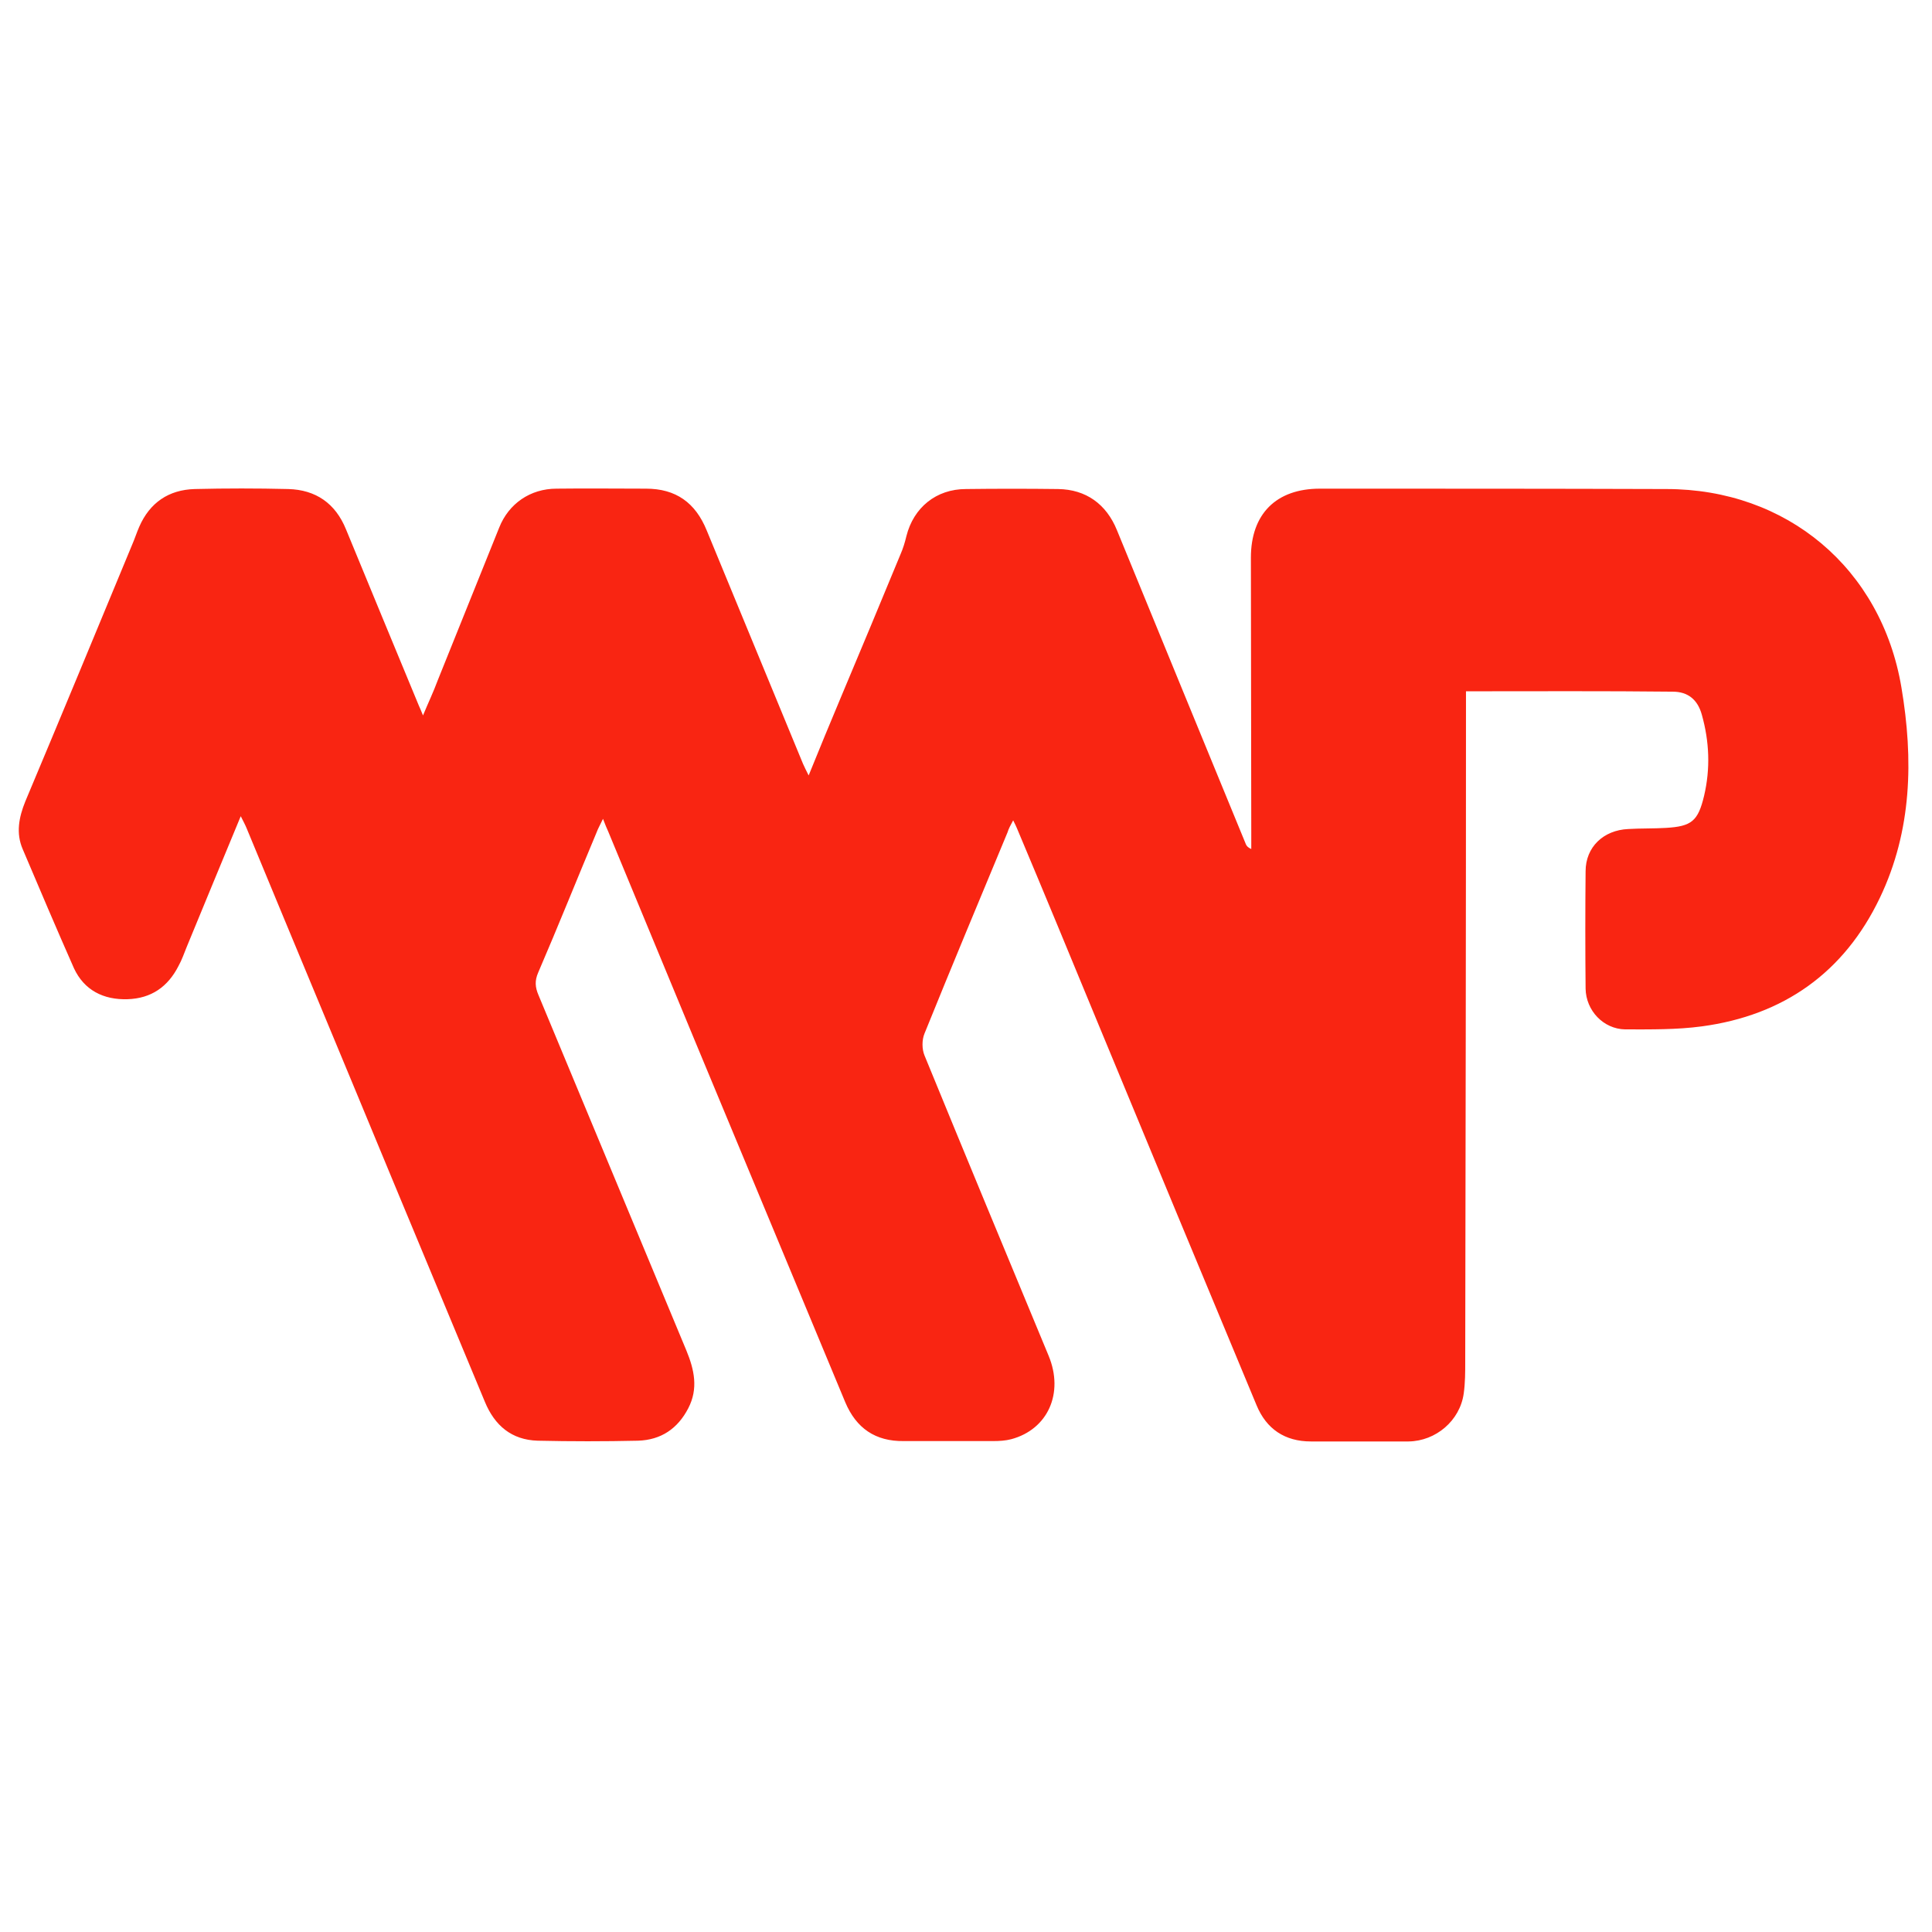 <svg xmlns="http://www.w3.org/2000/svg" xmlns:xlink="http://www.w3.org/1999/xlink" id="Layer_1" x="0px" y="0px" viewBox="0 0 512 512" style="enable-background:new 0 0 512 512;" xml:space="preserve"> <style> .st0{fill:#F92512;} </style> <path class="st0" d="M388.5,183.2c0,1.8,0,3.1,0,4.5c0,57.7-0.1,115.4-0.2,173.1c0,2.8,0,5.7-0.4,8.5c-1,7.2-7.4,12.6-14.6,12.7 c-8.6,0-17.3,0-25.9,0c-6.9,0-11.8-3.3-14.4-9.6c-14.1-33.8-28.1-67.6-42.1-101.4c-7.1-17.2-14.2-34.4-21.4-51.5 c-0.2-0.5-0.5-1.1-1-2.1c-0.7,1.3-1.2,2.2-1.5,3.2c-7.4,17.8-14.8,35.5-22,53.3c-0.7,1.7-0.7,4.1,0,5.8 c10.9,26.6,21.9,53.1,32.9,79.6c4.1,9.9-0.2,19.5-9.9,22.1c-1.5,0.4-3.2,0.5-4.8,0.5c-7.9,0-15.8,0-23.7,0 c-7.5,0.1-12.6-3.4-15.5-10.3c-13.3-32-26.6-63.9-39.9-95.9c-7.6-18.4-15.3-36.9-22.9-55.3c-0.4-0.9-0.8-1.8-1.4-3.4 c-0.7,1.5-1.3,2.5-1.7,3.6c-5.2,12.4-10.2,24.9-15.5,37.2c-0.9,2.1-0.8,3.8,0.1,5.9c13.1,31.4,26.1,62.8,39.2,94.2 c2.1,5.1,3.2,10.1,0.5,15.3c-2.8,5.4-7.2,8.4-13.3,8.6c-8.9,0.2-17.8,0.2-26.6,0c-6.9-0.2-11.4-4-14-10.3 c-8.1-19.5-16.2-38.9-24.3-58.4c-12.9-31.2-25.9-62.3-38.8-93.5c-0.4-1-0.9-1.9-1.6-3.3c-4.9,11.8-9.6,23.2-14.3,34.6 c-0.7,1.7-1.3,3.5-2.2,5.1c-2.8,5.5-7.2,8.6-13.5,8.8c-6.4,0.2-11.5-2.4-14.2-8.2C15,246.2,10.5,235.6,6,225 c-1.8-4.2-1-8.4,0.7-12.6c9.5-22.6,18.9-45.3,28.3-68c0.7-1.6,1.2-3.2,1.9-4.8c2.8-6.4,7.8-9.8,14.7-10c8.3-0.2,16.5-0.2,24.8,0 c7.3,0.2,12.5,3.8,15.3,10.7c6.4,15.6,12.9,31.2,19.3,46.7c0.3,0.7,0.6,1.3,1.1,2.6c1.4-3.4,2.8-6.3,3.9-9.3 c5.4-13.5,10.9-27,16.3-40.5c2.5-6.3,8.2-10.3,15.2-10.3c7.9-0.1,15.8,0,23.7,0c7.9,0,13.1,3.7,16.1,11.1 c8.5,20.6,17,41.2,25.5,61.8c0.4,0.9,0.8,1.7,1.5,3.1c2.9-7.2,5.7-13.9,8.5-20.6c5.3-12.6,10.6-25.3,15.8-37.9 c0.7-1.6,1.2-3.2,1.6-4.9c1.9-7.6,7.9-12.5,15.8-12.5c8.1-0.1,16.3-0.1,24.4,0c7.4,0.1,12.8,4,15.6,10.9 c11.4,27.8,22.8,55.6,34.2,83.3c0.2,0.4,0.5,0.8,1.4,1.2c0-1.3,0-2.5,0-3.8c0-24.5-0.1-48.9-0.1-73.4c0-11.6,6.7-18.3,18.3-18.3 c30.6,0,61.2,0,91.8,0.1c31.9,0,57,21,62.3,52.6c3.2,19,2.8,37.9-5.7,55.7c-9.5,19.9-25.6,31.2-47.2,34.1 c-6.7,0.9-13.5,0.8-20.3,0.8c-5.8-0.1-10.4-5-10.5-10.8c-0.1-10.4-0.1-20.7,0-31.1c0-6.4,4.7-10.9,11.3-11.2c3.3-0.2,6.7-0.1,10-0.3 c6.8-0.4,8.5-1.8,10.1-8.5c1.7-7.2,1.4-14.4-0.6-21.5c-1.1-4-3.7-6.1-7.7-6.1C425.4,183.1,407.3,183.2,388.5,183.2z"></path> </svg>